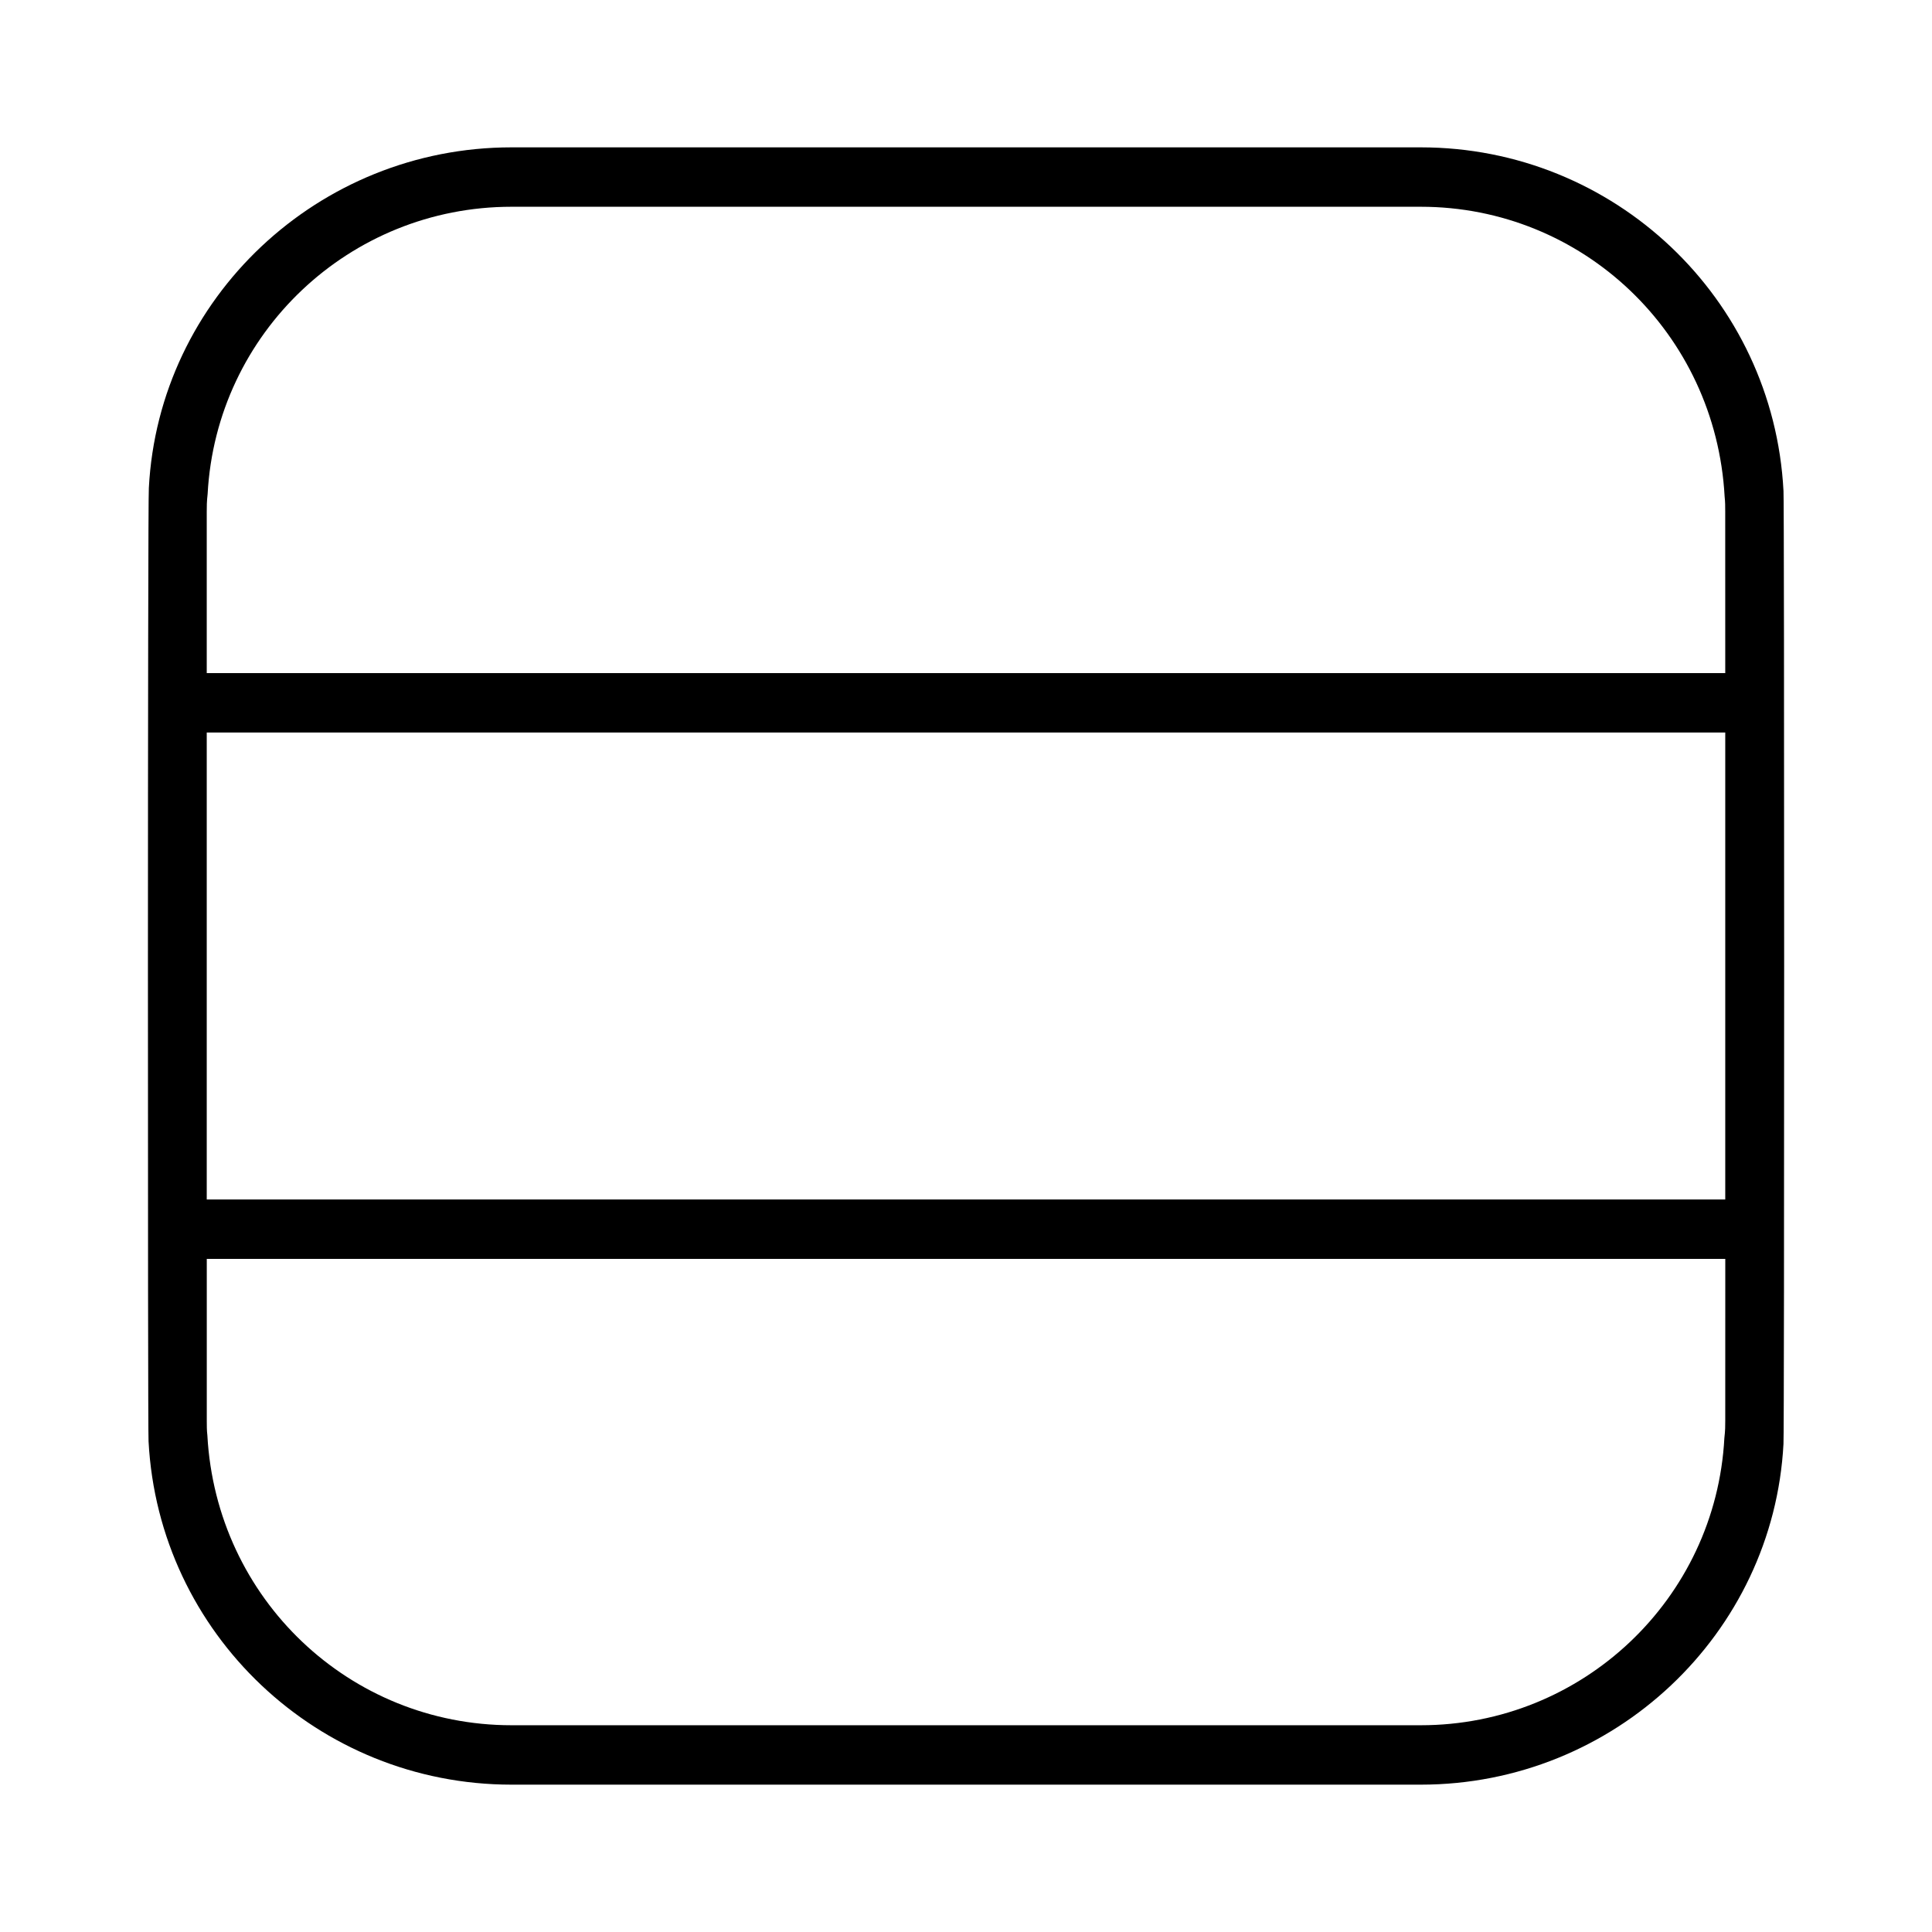 <?xml version="1.0" encoding="UTF-8"?>
<!-- Uploaded to: ICON Repo, www.svgrepo.com, Generator: ICON Repo Mixer Tools -->
<svg fill="#000000" width="800px" height="800px" version="1.1" viewBox="144 144 512 512" xmlns="http://www.w3.org/2000/svg">
 <path d="m616.64 274.05c-2.676-51.012-44.871-91-96.117-91h-240.96c-51.246 0-93.52 39.988-96.117 90.293-0.312 2.125-0.312 251.27-0.078 252.61 2.676 51.012 44.949 91 96.195 91h240.96c51.246 0 93.441-39.988 96.117-90.293 0.238-2.043 0.238-251.19 0.004-252.61zm-15.43 246.47c0 1.34 0 2.598-0.234 4.566-2.281 42.668-37.629 76.121-80.453 76.121h-240.96c-42.902 0-78.246-33.457-80.609-76.832-0.156-1.34-0.156-2.519-0.156-3.856v-42.902h402.42zm0-58.648h-402.42v-123.75h402.42zm0-139.49h-402.42v-42.824c0-1.34 0-2.598 0.234-4.644 2.281-42.668 37.629-76.121 80.531-76.121h240.96c42.824 0 78.168 33.457 80.531 76.832 0.156 1.34 0.156 2.598 0.156 3.938z"/>
</svg>